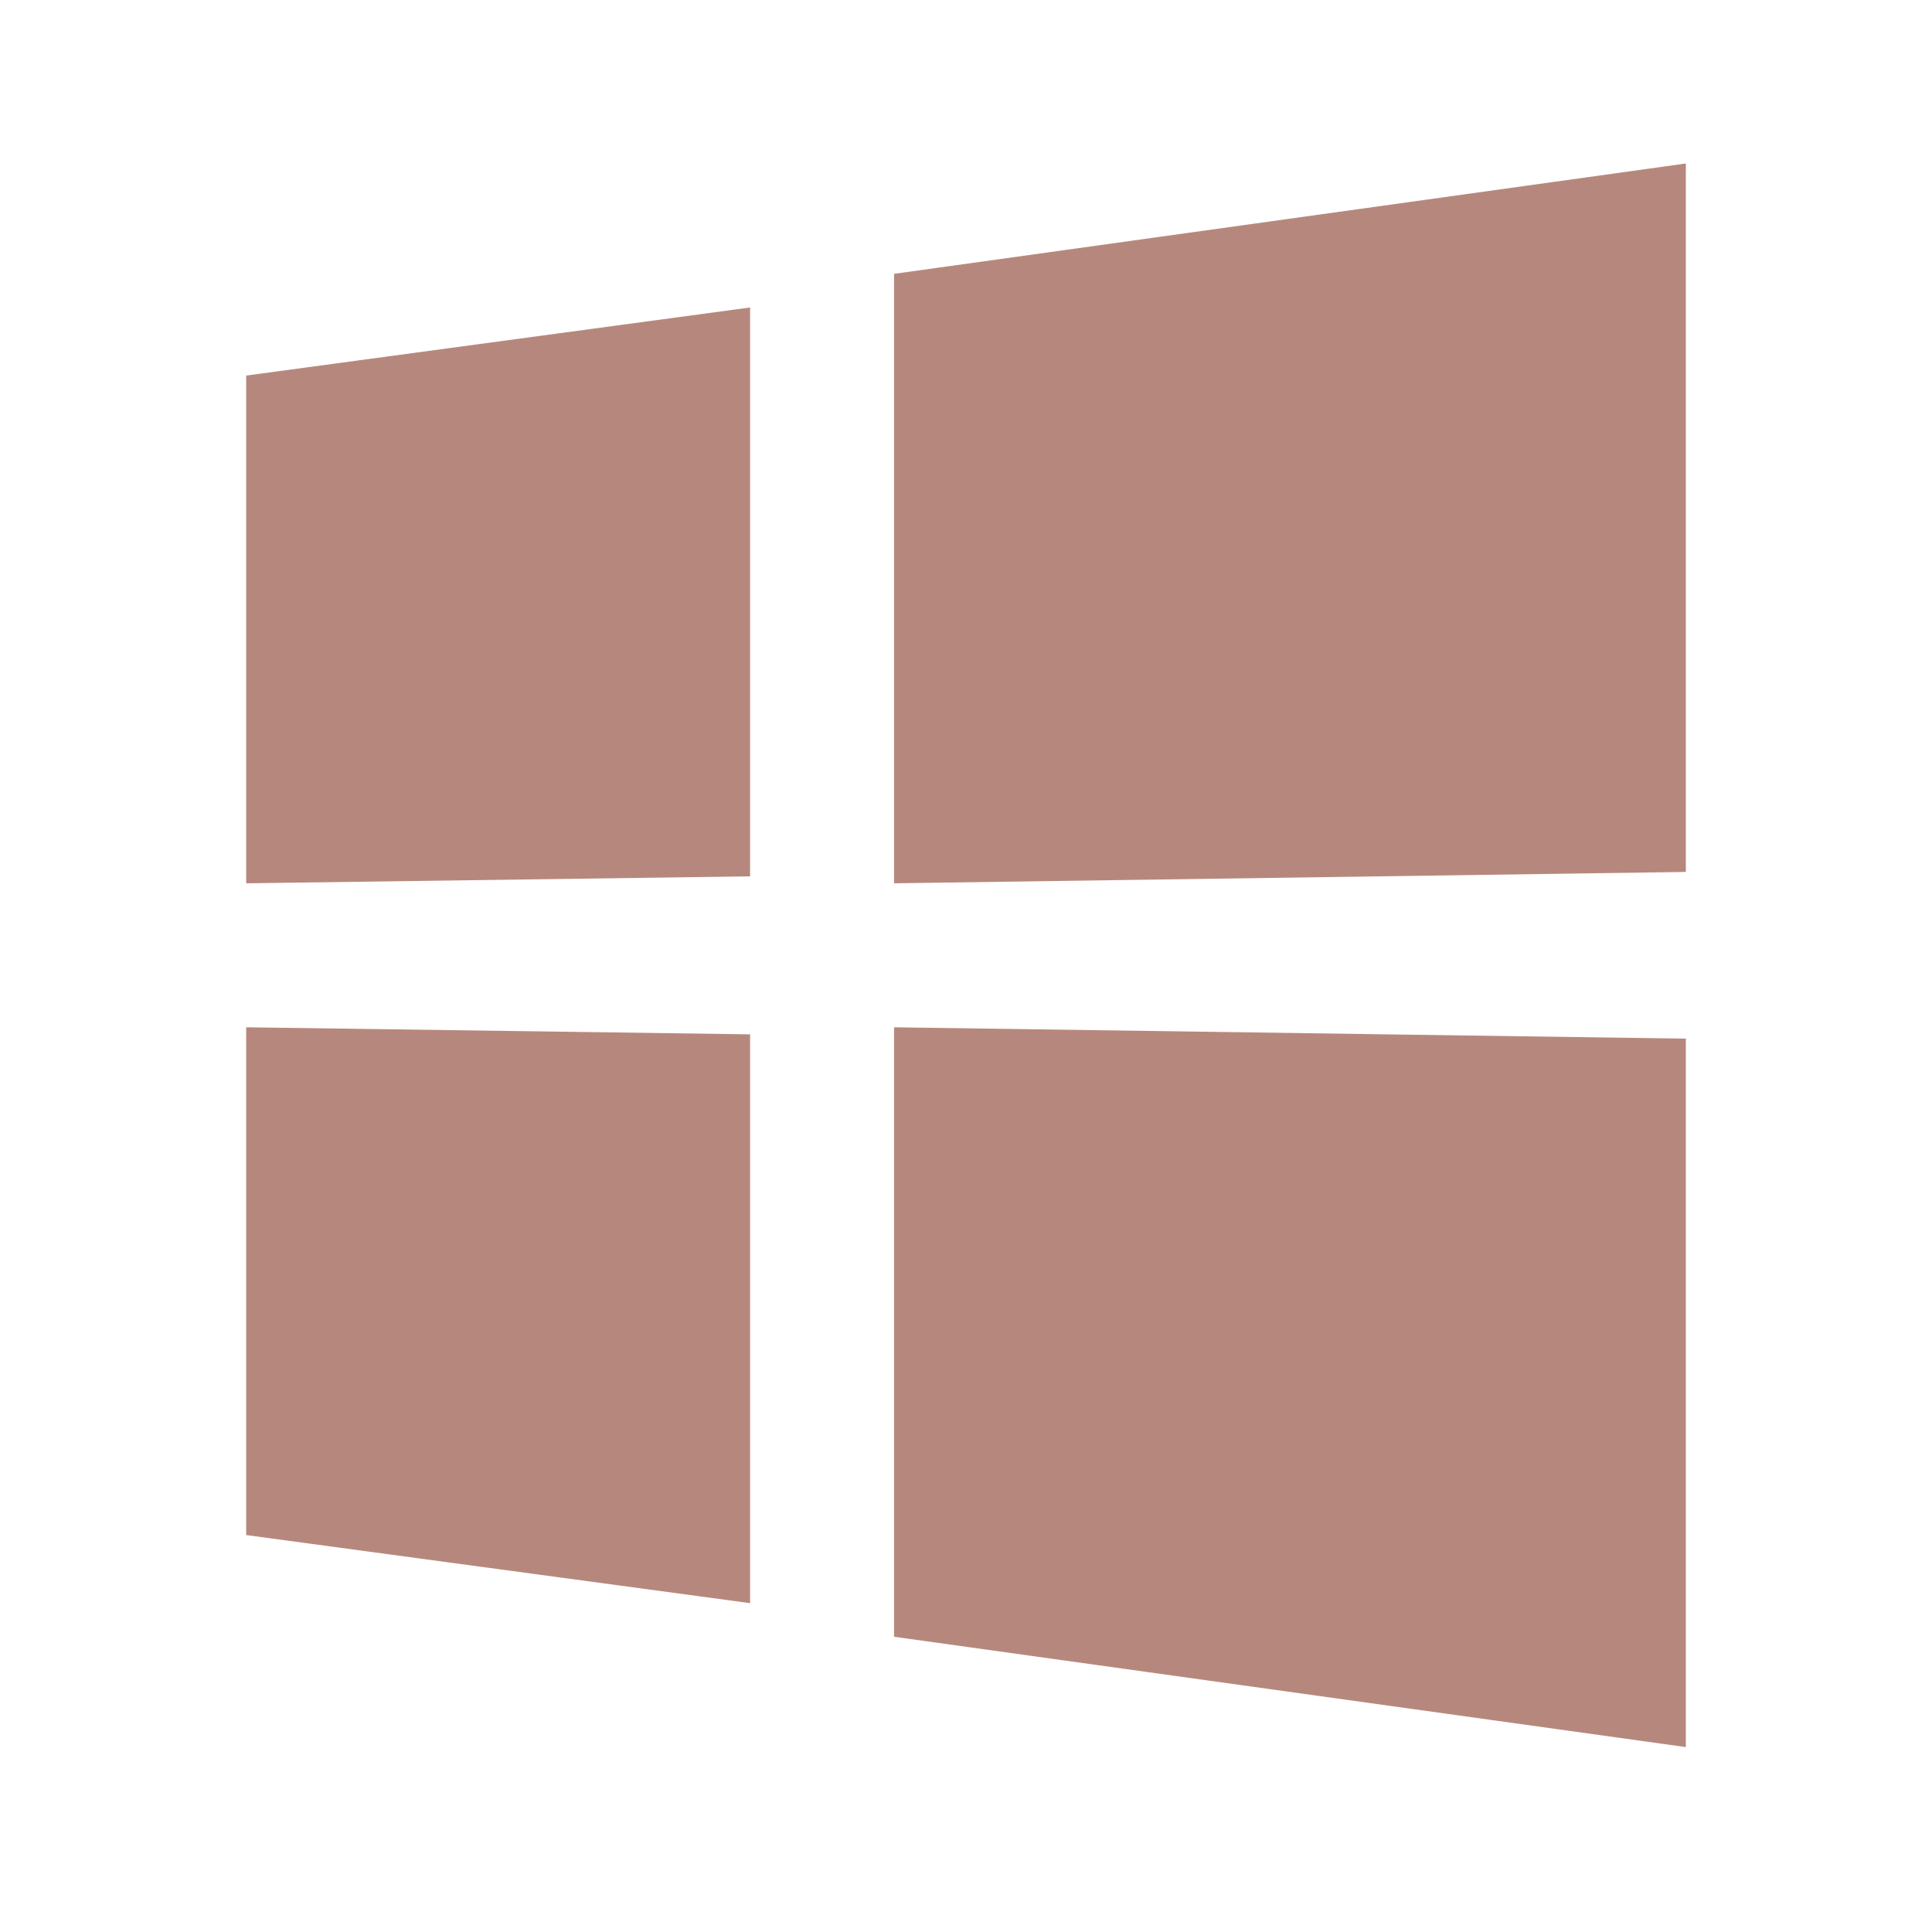 <svg width="61" height="61" viewBox="0 0 61 61" fill="none" xmlns="http://www.w3.org/2000/svg">
<path fill-rule="evenodd" clip-rule="evenodd" d="M53.228 5.162V27.53L28.228 27.889V8.646L53.228 5.162ZM7.773 11.858L23.683 9.708V27.669L7.773 27.889V11.858ZM28.228 51.676V32.435L53.228 32.794V55.162L28.228 51.678V51.676ZM7.773 48.467V32.435L23.683 32.658V50.617L7.773 48.467Z" fill="#B6887D"/>
</svg>
